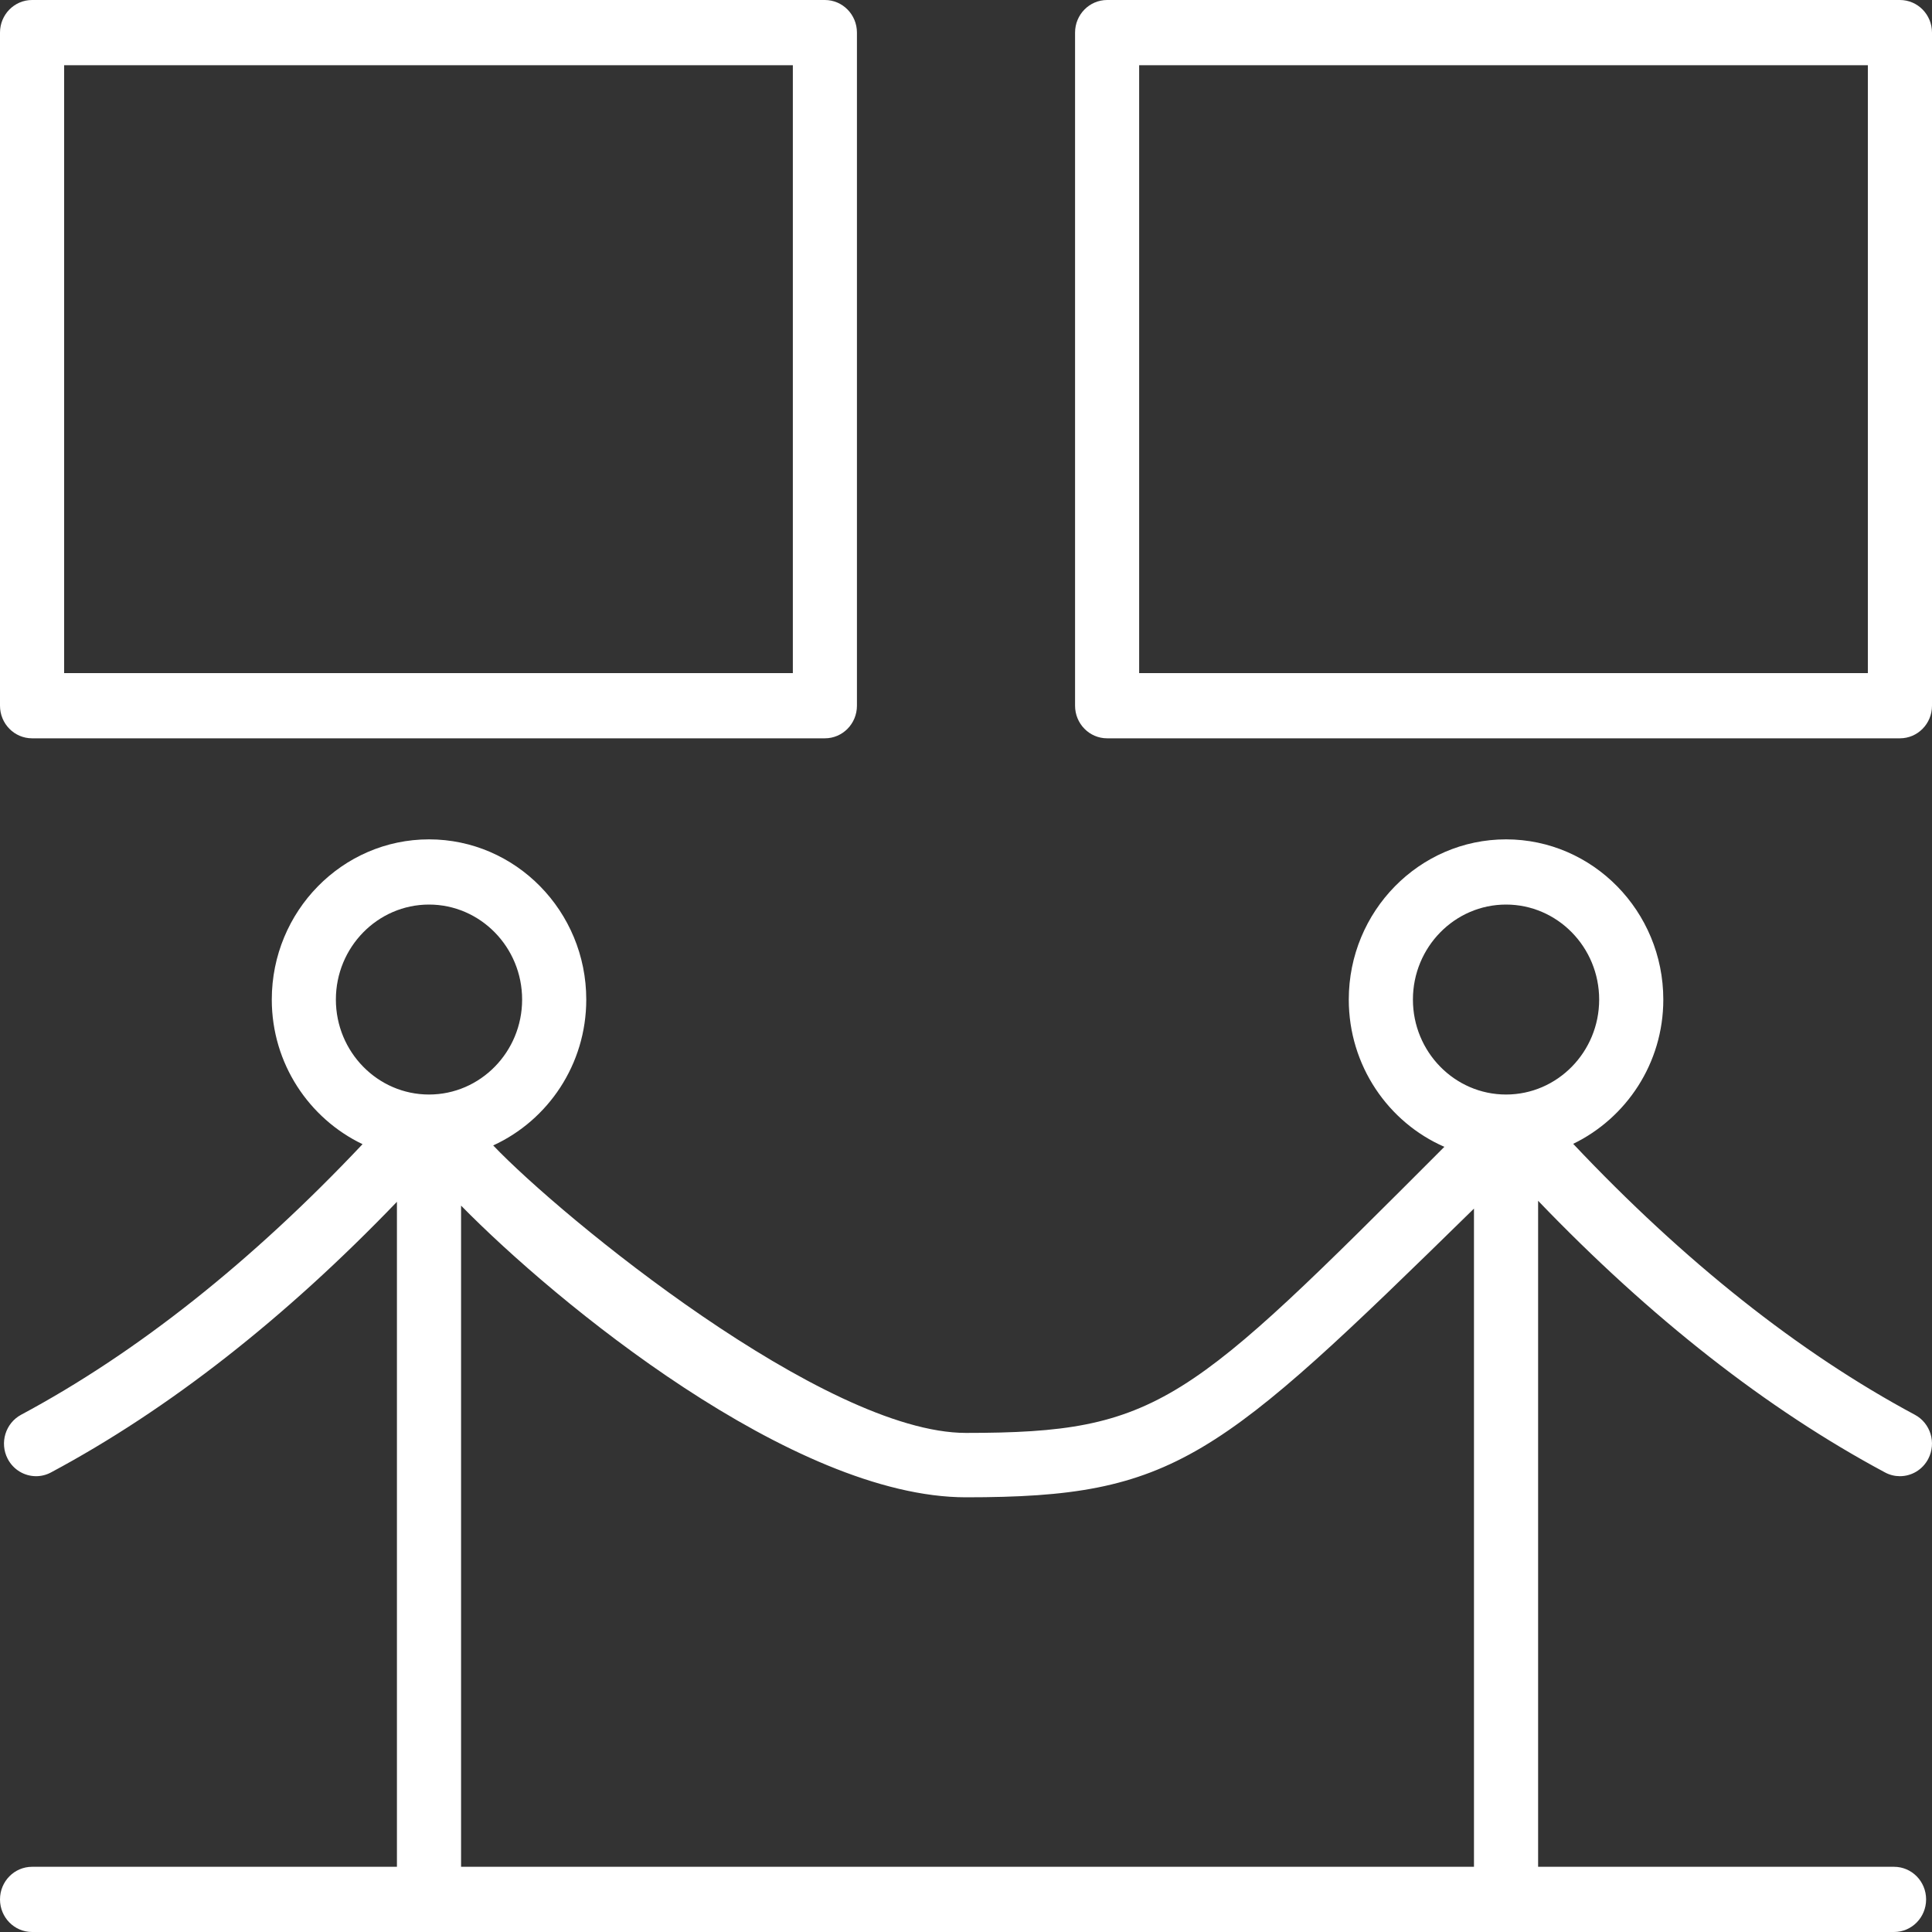 <?xml version="1.0" encoding="UTF-8"?> <svg xmlns="http://www.w3.org/2000/svg" width="40" height="40" viewBox="0 0 40 40" fill="none"><rect x="0" y="0" width="40" height="40" fill="#333333" stroke="none"/><path d="M39.336 0H22.922C22.555 0 22.258 0.302 22.258 0.675V14.611C22.258 14.984 22.555 15.286 22.922 15.286H39.336C39.703 15.286 40 14.984 40 14.611V0.675C40 0.302 39.703 0 39.336 0ZM38.672 13.936H23.585V1.35H38.672V13.936Z" fill="white"></path><path d="M0.664 15.286H17.078C17.445 15.286 17.742 14.984 17.742 14.611V0.675C17.742 0.302 17.445 0 17.078 0H0.664C0.297 0 0 0.302 0 0.675V14.611C0 14.984 0.297 15.286 0.664 15.286ZM1.328 1.35H16.415V13.936H1.328V1.35Z" fill="white"></path><path d="M0.664 40H39.214C39.581 40 39.878 39.698 39.878 39.325C39.878 38.952 39.581 38.65 39.214 38.65H31.845V24.861C34.166 27.28 36.578 29.174 39.027 30.485C39.125 30.538 39.231 30.563 39.335 30.563C39.574 30.563 39.804 30.432 39.923 30.203C40.094 29.873 39.97 29.465 39.645 29.291C37.241 28.003 34.864 26.113 32.571 23.682C33.67 23.149 34.437 22.015 34.437 20.695C34.437 18.866 32.976 17.378 31.181 17.378C29.386 17.378 27.925 18.866 27.925 20.695C27.925 22.062 28.742 23.237 29.904 23.744C24.592 29.063 24 29.667 20 29.667C17.078 29.667 11.633 25.206 10.211 23.715C11.344 23.196 12.138 22.04 12.138 20.695C12.138 18.866 10.678 17.378 8.882 17.378C7.087 17.378 5.627 18.866 5.627 20.695C5.627 22.02 6.399 23.158 7.506 23.689C5.215 26.117 2.839 28.005 0.437 29.291C0.113 29.465 -0.012 29.873 0.159 30.203C0.278 30.432 0.509 30.563 0.747 30.563C0.851 30.563 0.957 30.538 1.056 30.485C3.498 29.178 5.903 27.291 8.218 24.882V38.65H0.664C0.297 38.65 0 38.952 0 39.325C0 39.698 0.297 40 0.664 40ZM29.253 20.695C29.253 19.61 30.118 18.728 31.181 18.728C32.244 18.728 33.109 19.61 33.109 20.695C33.109 21.779 32.244 22.661 31.181 22.661C30.118 22.661 29.253 21.779 29.253 20.695ZM8.882 18.728C9.945 18.728 10.81 19.61 10.81 20.695C10.81 21.779 9.945 22.661 8.882 22.661C7.819 22.661 6.954 21.779 6.954 20.695C6.954 19.61 7.819 18.728 8.882 18.728ZM9.546 24.961C11.507 26.961 16.415 31 20 31C24.333 31 25.205 30.224 30.517 25.023V38.65H9.546V24.961Z" fill="white"></path></svg> 